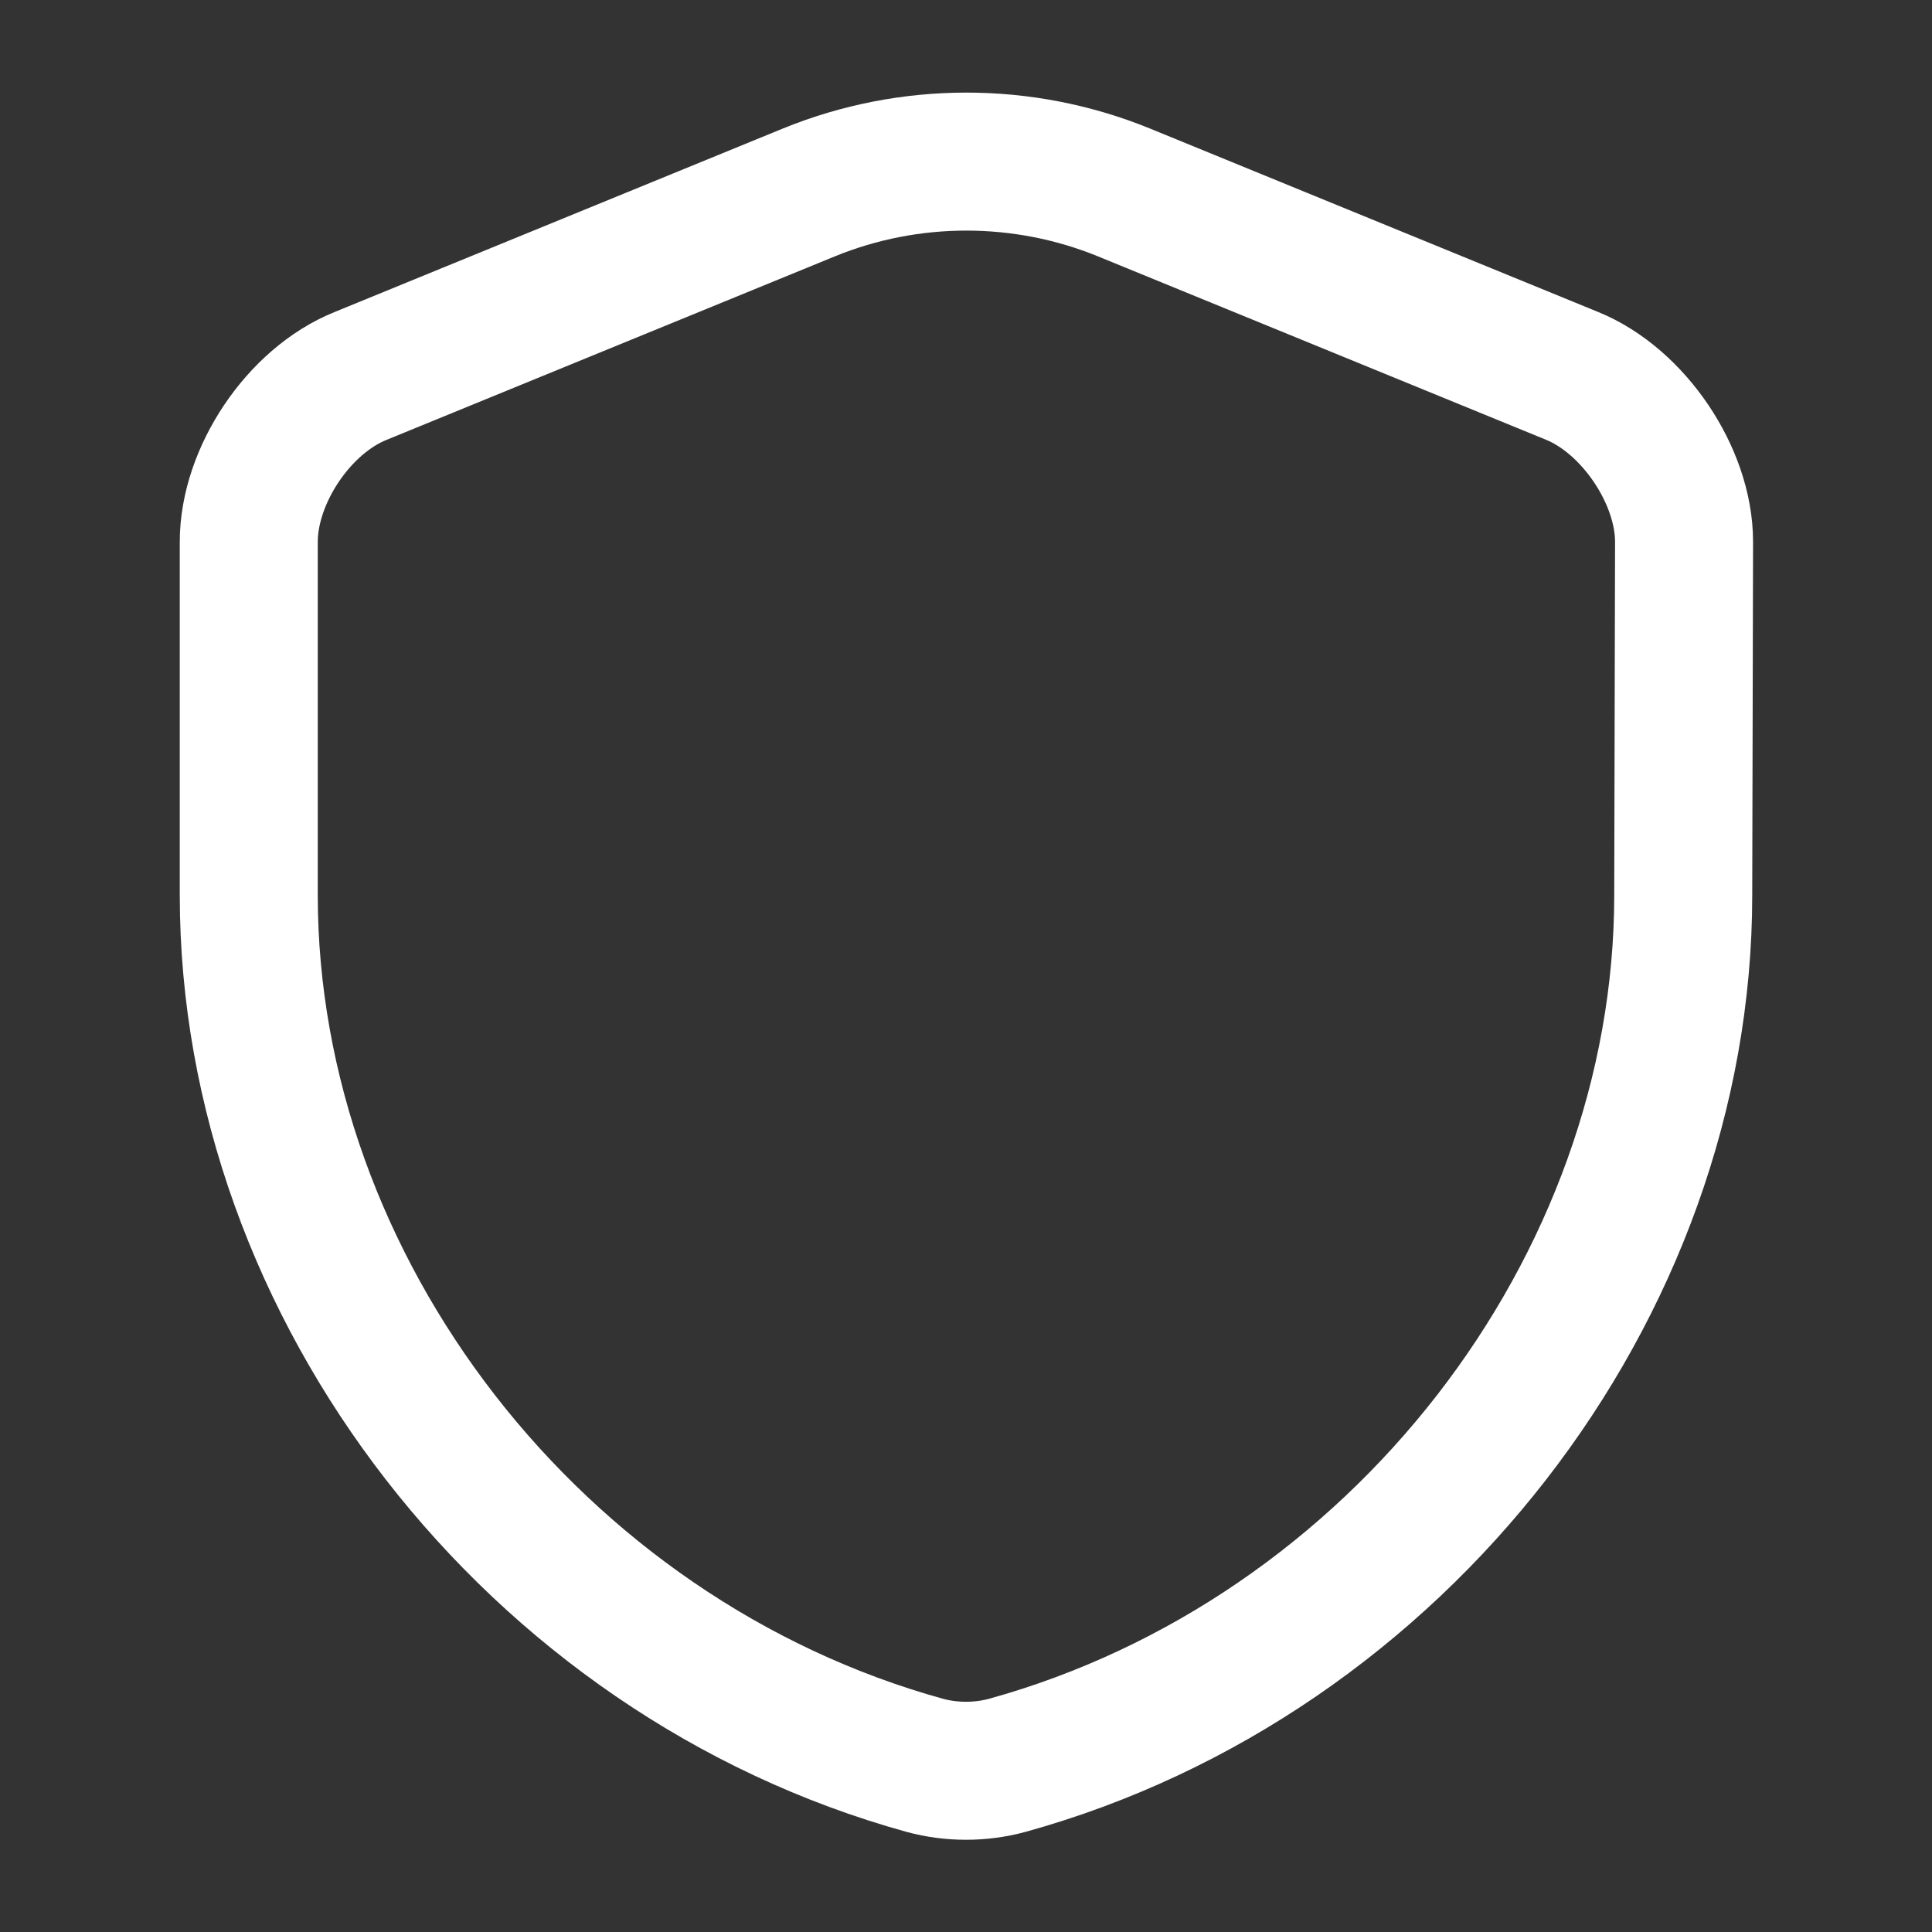 <?xml version="1.0" encoding="UTF-8"?> <svg xmlns="http://www.w3.org/2000/svg" width="21" height="21" viewBox="0 0 21 21" fill="none"><rect x="0" y="0" width="21" height="21" fill="#333333" stroke="none"/> <path d="M18.296 9.73C18.296 14.009 15.19 18.016 10.946 19.189C10.658 19.267 10.342 19.267 10.054 19.189C5.81 18.016 2.704 14.009 2.704 9.73V5.889C2.704 5.171 3.246 4.357 3.92 4.086L8.794 2.091C9.887 1.645 11.121 1.645 12.215 2.091L17.089 4.086C17.754 4.357 18.305 5.171 18.305 5.889L18.296 9.73Z" stroke="white" stroke-width="1.5" stroke-linecap="round" stroke-linejoin="round"></path> </svg> 